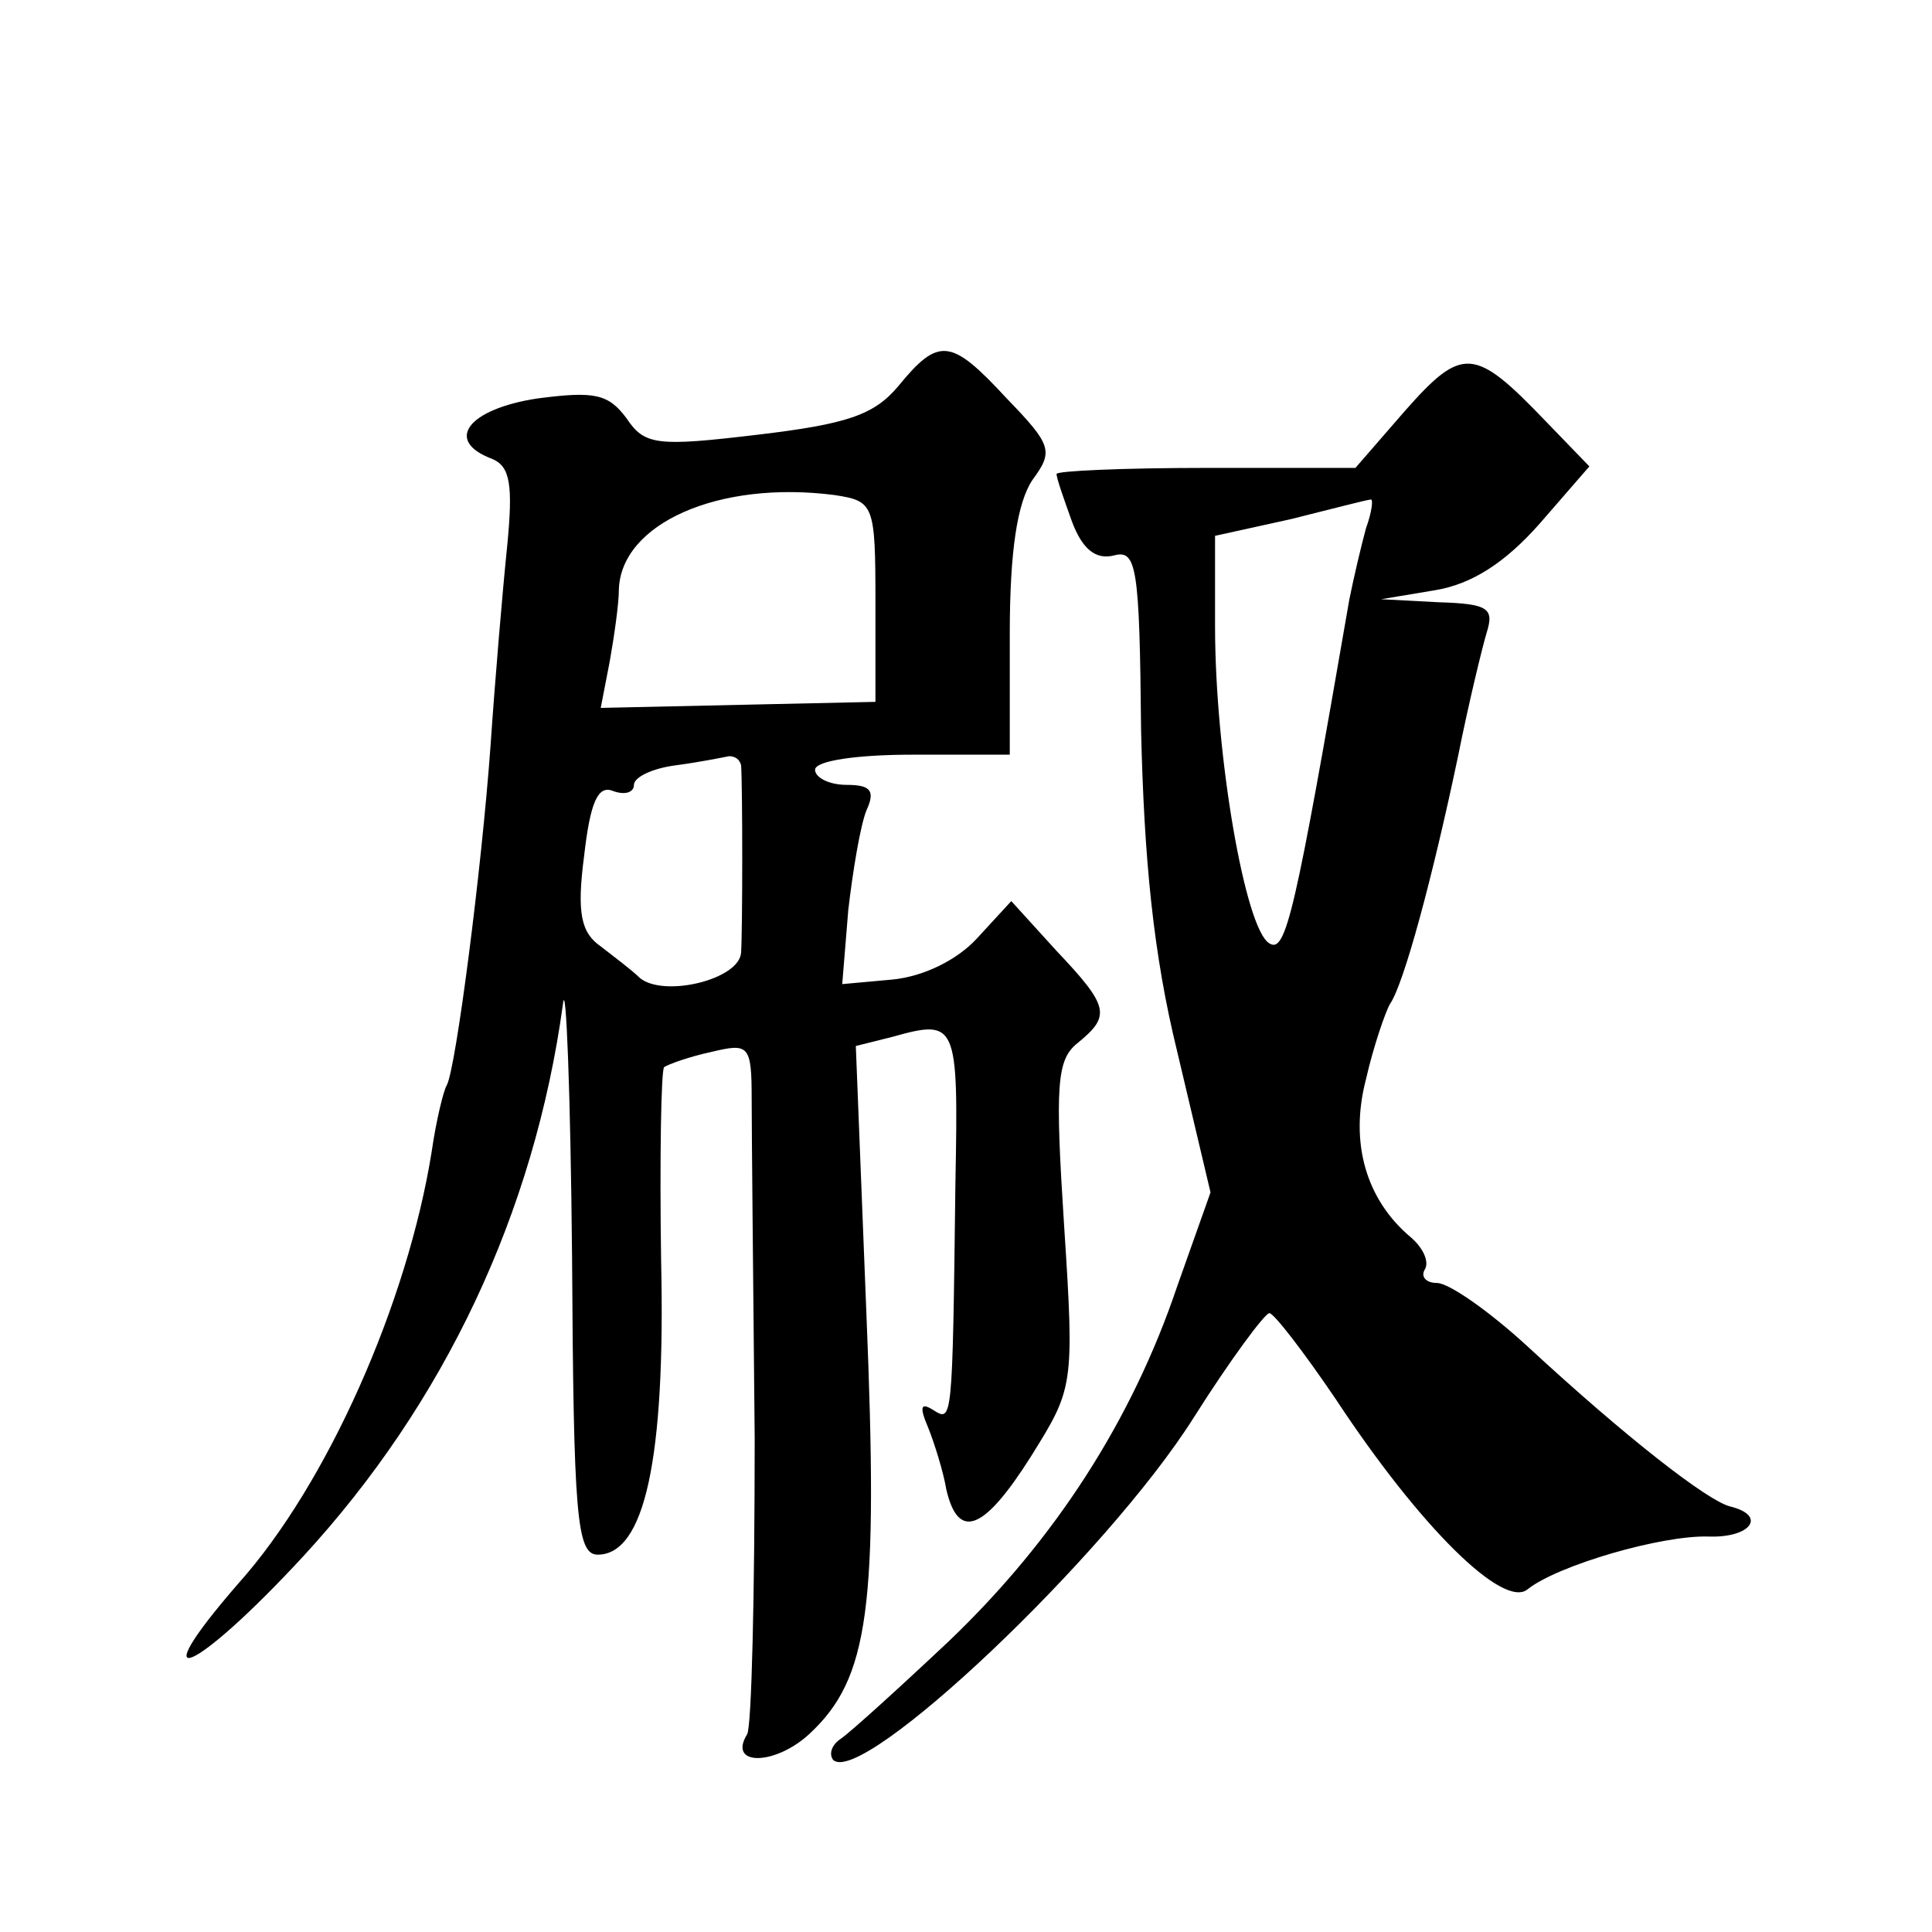<?xml version="1.0" standalone="no"?>
<!DOCTYPE svg PUBLIC "-//W3C//DTD SVG 20010904//EN"
 "http://www.w3.org/TR/2001/REC-SVG-20010904/DTD/svg10.dtd">
<svg version="1.0" xmlns="http://www.w3.org/2000/svg"
 width="128pt" height="128pt" viewBox="0 0 128 128"
 preserveAspectRatio="xMidYMid meet">
<g transform="translate(0,128) scale(0.1,-0.1)"
fill="#0" stroke="none">
<path d="M595 1024 c-16 -19 -34 -25 -93 -32 -67 -8 -75 -7 -87 11 -12 16 -21 18
-59 13 -46 -7 -62 -28 -30 -40 12 -5 14 -17 10 -58 -3 -29 -8 -88 -11 -132 -6 -83
-23 -214 -29 -225 -2 -3 -7 -23 -10 -44 -16 -100 -69 -220 -128 -286 -66 -76 -29
-60 43 18 93 101 153 227 172 366 2 17 5 -59 6 -167 1 -172 3 -198 17 -198 31 0
45 63 42 195 -1 68 0 126 2 128 3 2 17 7 31 10 25 6 27 5 27 -31 0 -20 1 -121 2
-225 0 -103 -2 -191 -5 -196 -13 -21 18 -21 41 0 40 37 46 84 38 279 l-7 177 24
6 c43 12 44 10 42 -96 -2 -162 -2 -159 -15 -151 -8 5 -9 2 -3 -12 4 -10 10 -29
12 -41 8 -34 25 -27 56 22 28 45 29 46 22 153 -6 93 -5 110 9 121 22 18 21 24 -14
61 l-30 33 -23 -25 c-13 -14 -35 -25 -56 -27 l-33 -3 4 49 c3 26 8 56 12 66 6 13
3 17 -13 17 -12 0 -21 5 -21 10 0 6 28 10 64 10 l65 0 0 80 c0 55 5 87 15 102 14
19 13 23 -17 54 -37 40 -45 41 -72 8z m-15 -143 l0 -66 -91 -2 -91 -2 6 31 c3 17
6 38 6 47 1 44 66 73 143 63 26 -4 27 -6 27 -71z m-89 -108 c1 -15 1 -108 0 -124
-1 -18 -51 -30 -67 -17 -5 5 -17 14 -26 21 -13 9 -16 22 -11 60 4 35 9 47 19 43
8 -3 14 -1 14 4 0 5 12 11 28 13 15 2 30 5 35 6 4 0 7 -2 8 -6z M931 1008 l-33
-38 -99 0 c-55 0 -99 -2 -99 -4 0 -3 5 -17 10 -31 7 -19 16 -26 28 -23 15 4 17
-7 18 -116 2 -85 8 -148 24 -213 l22 -93 -22 -62 c-30 -89 -81 -168 -151 -235 -34
-32 -66 -61 -72 -65 -6 -4 -8 -10 -5 -14 19 -18 181 135 239 227 24 38 47 69 50
69 3 0 23 -26 44 -57 56 -85 111 -139 127 -126 20 16 89 36 120 35 28 -1 39 14
14 20 -15 4 -68 45 -134 106 -25 23 -52 42 -60 42 -7 0 -11 4 -8 9 3 5 -1 14 -9
21 -30 25 -41 63 -30 105 5 22 13 45 16 50 9 13 28 83 45 164 7 35 16 72 19 82
5 16 1 19 -32 20 l-38 2 36 6 c24 4 46 18 69 44 l33 38 -29 30 c-47 49 -55 50 -93
7z m-26 -78 c-3 -11 -8 -32 -11 -47 -36 -208 -42 -235 -53 -228 -16 9 -36 125 -36
210 l0 60 50 11 c28 7 51 13 53 13 2 1 1 -8 -3 -19z"/>
</g>
</svg>
